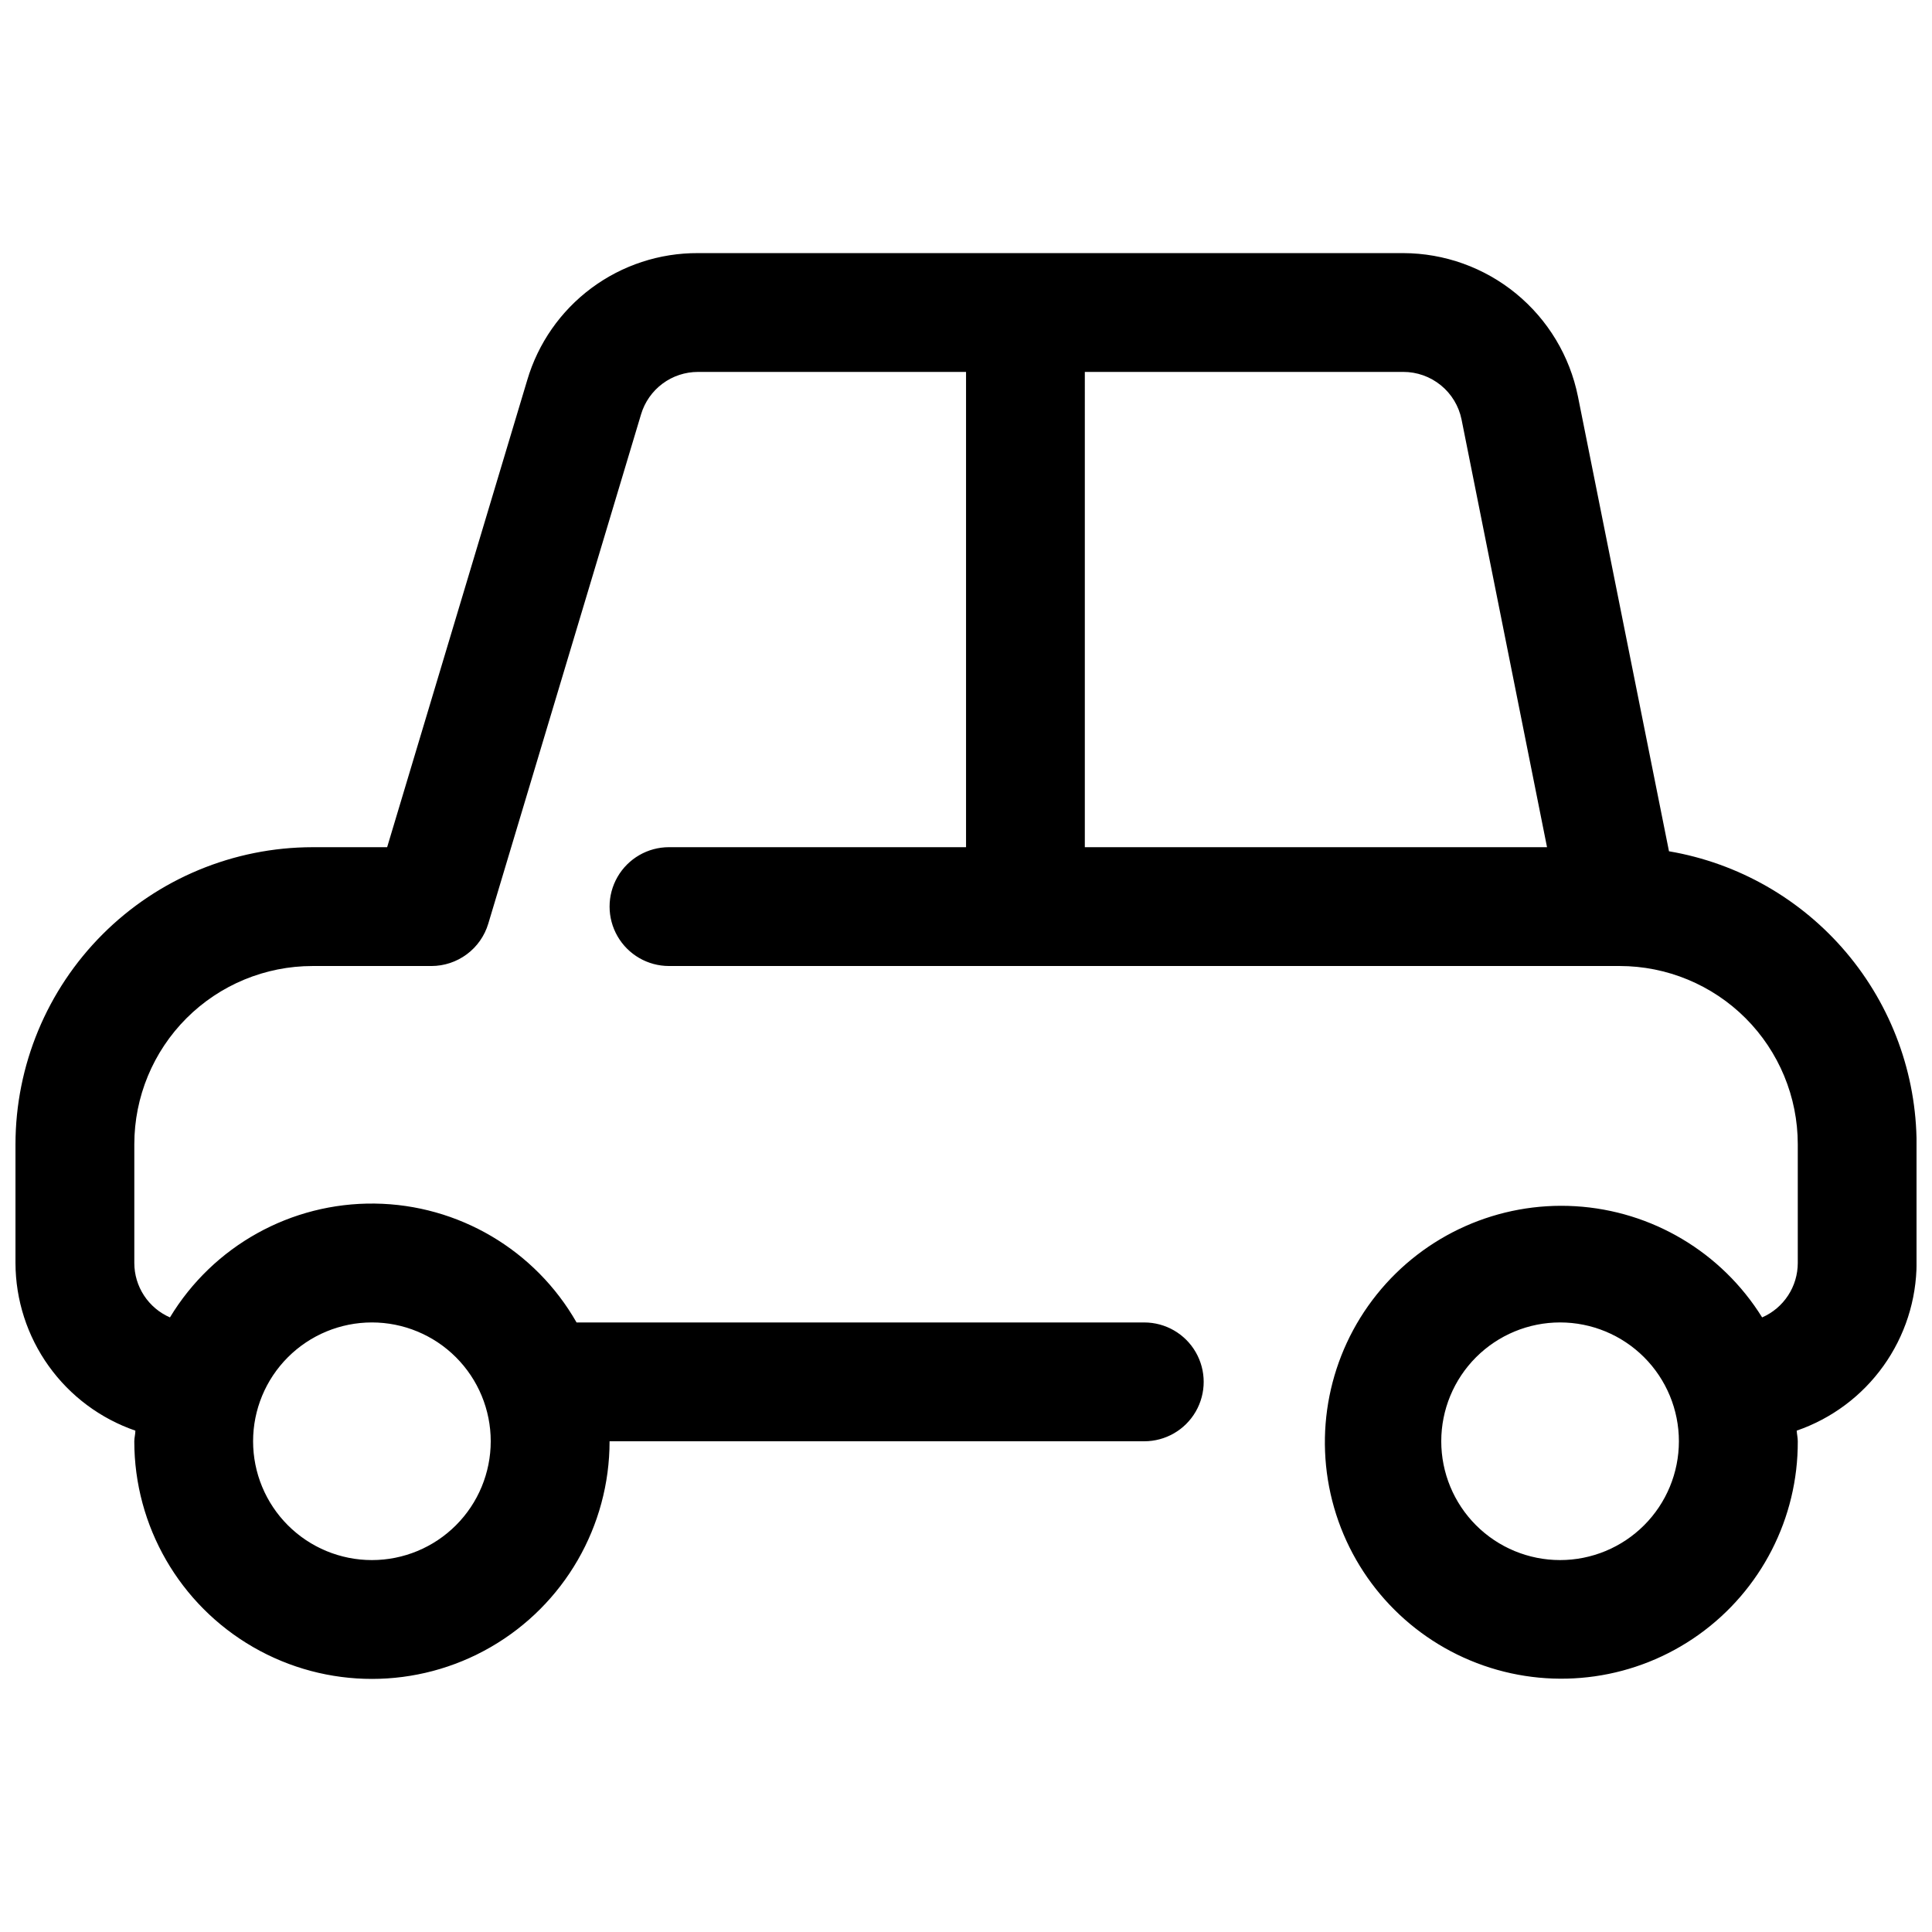 <?xml version="1.0" encoding="UTF-8"?>
<!-- The Best Svg Icon site in the world: iconSvg.co, Visit us! https://iconsvg.co -->
<svg width="800px" height="800px" version="1.1" viewBox="144 144 512 512" xmlns="http://www.w3.org/2000/svg">
 <defs>
  <clipPath id="a">
   <path d="m148.09 211h503.81v378h-503.81z"/>
  </clipPath>
 </defs>
 <g clip-path="url(#a)">
  <path d="m586.3 369.6-24.133-120.55c-2.16-10.691-7.945-20.312-16.379-27.23-8.438-6.922-19-10.715-29.91-10.742h-186.91c-10.172-0.047-20.082 3.207-28.242 9.277-8.16 6.07-14.129 14.629-17.004 24.383l-37.125 123.78h-19.777c-20.867 0.023-40.879 8.324-55.633 23.082-14.758 14.758-23.062 34.766-23.086 55.637v31.488c0.027 9.785 3.102 19.32 8.797 27.277 5.691 7.961 13.723 13.949 22.977 17.137 0 0.961-0.285 1.859-0.285 2.816 0 22.5 12.004 43.293 31.488 54.539 19.484 11.25 43.492 11.25 62.977 0 19.484-11.246 31.488-32.039 31.488-54.539h141.7c5.625 0 10.824-3 13.637-7.871s2.812-10.871 0-15.742c-2.812-4.871-8.012-7.875-13.637-7.875h-150.45c-10.984-19.242-31.34-31.227-53.492-31.504-22.156-0.273-42.801 11.203-54.262 30.168-2.805-1.223-5.191-3.238-6.867-5.797-1.68-2.559-2.574-5.551-2.578-8.609v-31.488c0-12.527 4.977-24.539 13.832-33.398 8.859-8.855 20.875-13.832 33.398-13.832h31.488c3.387 0 6.684-1.094 9.402-3.117 2.719-2.019 4.711-4.863 5.684-8.109l40.492-134.99c0.973-3.246 2.965-6.09 5.68-8.113 2.719-2.023 6.016-3.113 9.402-3.113h71.039v125.95h-78.723c-5.625 0-10.82 3-13.633 7.871-2.812 4.871-2.812 10.871 0 15.742s8.008 7.875 13.633 7.875h251.91c12.527 0 24.539 4.977 33.398 13.832 8.855 8.859 13.832 20.871 13.832 33.398v31.488c-0.004 3.059-0.898 6.051-2.578 8.609-1.676 2.559-4.062 4.574-6.867 5.797-10.738-17.273-29.195-28.258-49.496-29.465-20.305-1.207-39.93 7.516-52.641 23.395-12.707 15.879-16.918 36.938-11.297 56.484 5.625 19.547 20.387 35.145 39.594 41.84 19.207 6.695 40.465 3.652 57.023-8.16 16.555-11.816 26.348-30.93 26.262-51.27 0-0.961-0.234-1.859-0.285-2.816h0.004c9.25-3.188 17.281-9.176 22.973-17.137 5.695-7.957 8.77-17.492 8.797-27.277v-31.488c-0.027-18.598-6.625-36.586-18.629-50.793-12.004-14.203-28.645-23.711-46.977-26.84zm-343.74 124.86c8.352 0 16.359 3.32 22.266 9.223 5.906 5.906 9.223 13.918 9.223 22.266 0 8.352-3.316 16.363-9.223 22.266-5.906 5.906-13.914 9.223-22.266 9.223-8.352 0-16.359-3.316-22.266-9.223-5.906-5.902-9.223-13.914-9.223-22.266 0-8.348 3.316-16.359 9.223-22.266 5.906-5.902 13.914-9.223 22.266-9.223zm188.93-251.9h84.387c3.633-0.004 7.152 1.246 9.969 3.543 2.816 2.293 4.75 5.492 5.477 9.051l22.656 113.36h-122.49zm125.95 314.88-0.004-0.004c-8.352 0-16.359-3.316-22.266-9.223-5.902-5.902-9.223-13.914-9.223-22.266 0-8.348 3.32-16.359 9.223-22.266 5.906-5.902 13.914-9.223 22.266-9.223s16.363 3.32 22.266 9.223c5.906 5.906 9.223 13.918 9.223 22.266 0 8.352-3.316 16.363-9.223 22.266-5.902 5.906-13.914 9.223-22.266 9.223z"/>
 </g>
</svg>